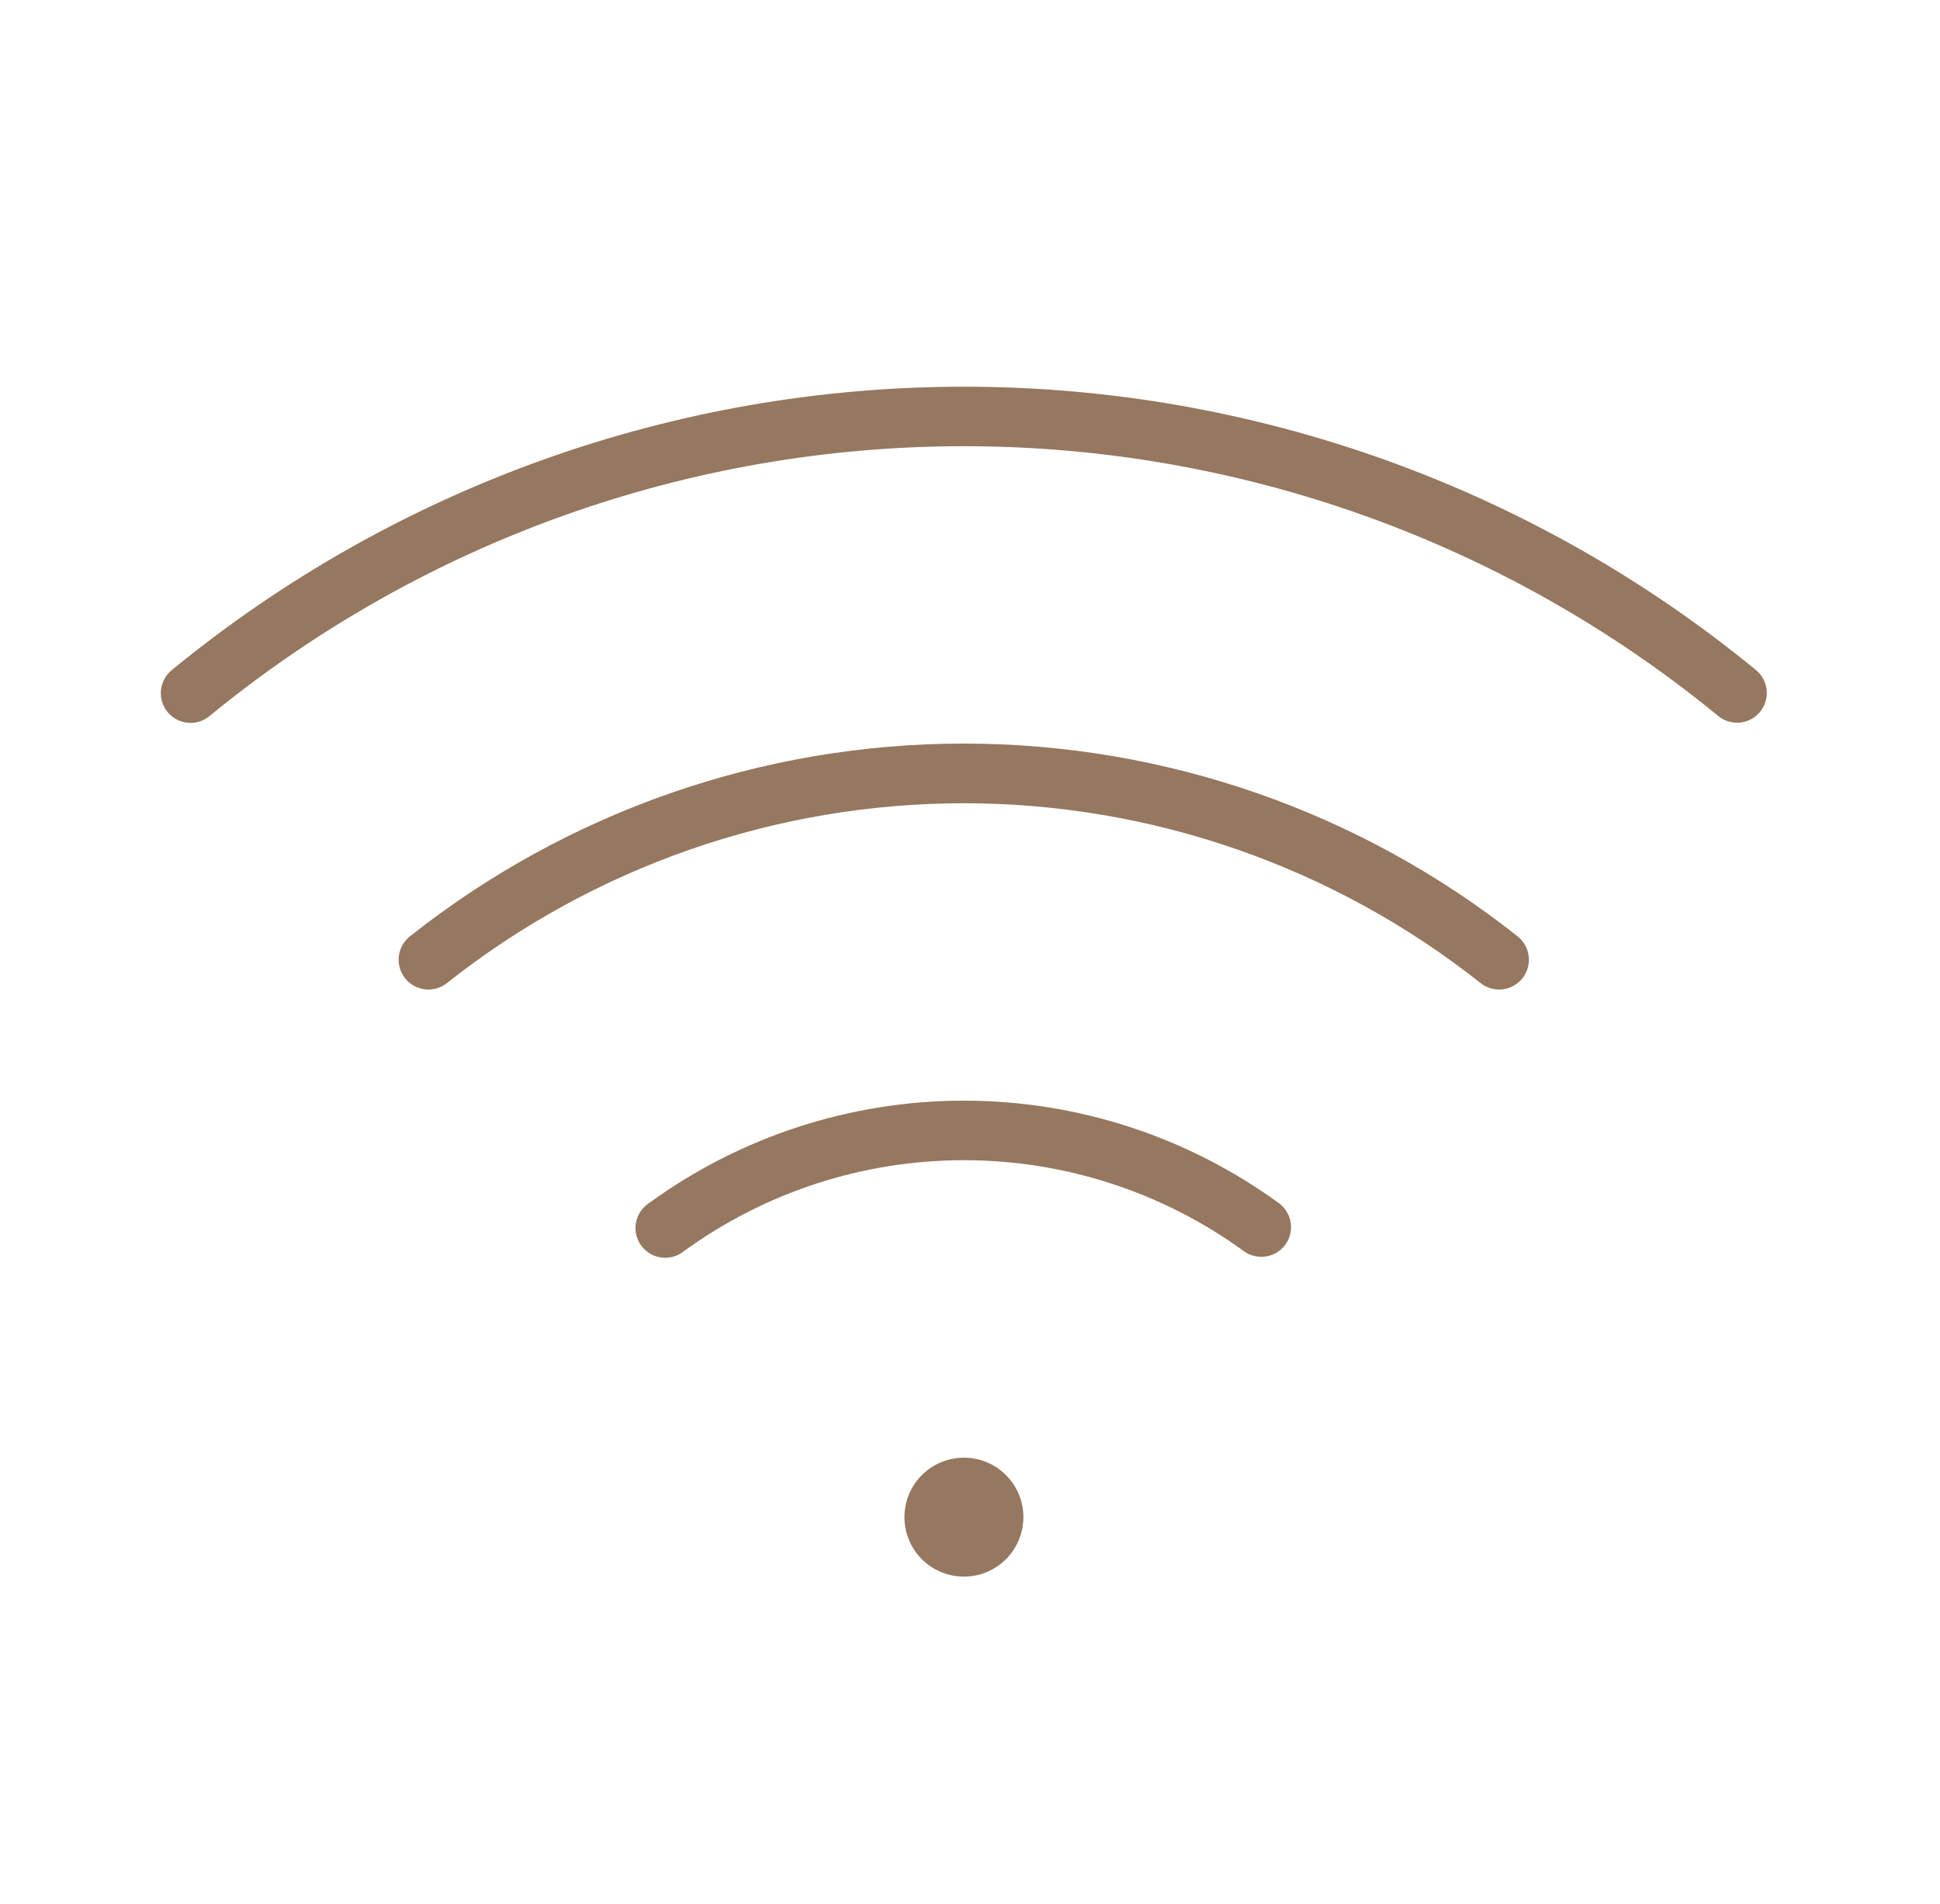 <?xml version="1.0" encoding="UTF-8"?> <svg xmlns="http://www.w3.org/2000/svg" width="53" height="52" viewBox="0 0 53 52" fill="none"><path d="M27.959 41.438C27.959 41.759 27.863 42.073 27.685 42.34C27.506 42.608 27.252 42.816 26.955 42.939C26.659 43.062 26.332 43.094 26.017 43.031C25.701 42.969 25.412 42.814 25.184 42.587C24.957 42.359 24.802 42.07 24.74 41.755C24.677 41.439 24.709 41.113 24.832 40.816C24.955 40.519 25.163 40.265 25.431 40.087C25.698 39.908 26.012 39.813 26.334 39.813C26.765 39.813 27.178 39.984 27.483 40.289C27.787 40.593 27.959 41.007 27.959 41.438ZM47.974 18.302C41.873 13.297 34.225 10.562 26.334 10.562C18.442 10.562 10.794 13.297 4.693 18.302C4.61 18.369 4.541 18.453 4.49 18.547C4.44 18.641 4.408 18.744 4.397 18.851C4.387 18.957 4.397 19.065 4.428 19.167C4.459 19.27 4.51 19.365 4.578 19.448C4.646 19.53 4.73 19.599 4.824 19.649C4.919 19.699 5.022 19.73 5.129 19.74C5.235 19.751 5.343 19.74 5.445 19.708C5.547 19.677 5.642 19.625 5.724 19.557C11.535 14.791 18.818 12.187 26.334 12.187C33.849 12.187 41.132 14.791 46.943 19.557C47.109 19.693 47.323 19.757 47.537 19.736C47.75 19.714 47.947 19.609 48.084 19.443C48.22 19.277 48.285 19.064 48.265 18.85C48.244 18.636 48.14 18.439 47.974 18.302ZM41.462 25.576C37.156 22.165 31.823 20.309 26.329 20.309C20.836 20.309 15.503 22.165 11.197 25.576C11.113 25.642 11.043 25.725 10.992 25.818C10.94 25.912 10.907 26.015 10.895 26.121C10.883 26.227 10.892 26.335 10.922 26.438C10.951 26.541 11.001 26.637 11.068 26.72C11.134 26.804 11.217 26.873 11.31 26.925C11.404 26.977 11.507 27.01 11.613 27.022C11.72 27.034 11.827 27.025 11.93 26.995C12.033 26.965 12.129 26.916 12.212 26.849C16.231 23.669 21.205 21.939 26.329 21.939C31.454 21.939 36.428 23.669 40.447 26.849C40.53 26.916 40.626 26.965 40.729 26.995C40.832 27.025 40.939 27.034 41.046 27.022C41.152 27.01 41.255 26.977 41.349 26.925C41.442 26.873 41.525 26.804 41.591 26.72C41.658 26.637 41.708 26.541 41.737 26.438C41.767 26.335 41.776 26.227 41.764 26.121C41.752 26.015 41.719 25.912 41.667 25.818C41.616 25.725 41.546 25.642 41.462 25.576ZM34.936 32.86C32.436 31.041 29.425 30.062 26.334 30.062C23.242 30.062 20.231 31.041 17.731 32.86C17.639 32.92 17.559 32.998 17.498 33.09C17.437 33.181 17.395 33.285 17.375 33.393C17.355 33.502 17.357 33.613 17.381 33.721C17.406 33.828 17.452 33.93 17.517 34.019C17.582 34.108 17.664 34.183 17.759 34.24C17.854 34.296 17.959 34.332 18.069 34.347C18.178 34.361 18.289 34.353 18.395 34.323C18.501 34.293 18.6 34.241 18.686 34.172C20.909 32.557 23.586 31.688 26.334 31.688C29.081 31.688 31.758 32.557 33.981 34.172C34.155 34.298 34.372 34.351 34.584 34.318C34.797 34.285 34.987 34.169 35.115 33.995C35.178 33.909 35.223 33.811 35.248 33.707C35.273 33.603 35.277 33.496 35.261 33.39C35.244 33.285 35.207 33.184 35.151 33.093C35.095 33.002 35.022 32.922 34.936 32.86Z" fill="#96775F"></path></svg> 